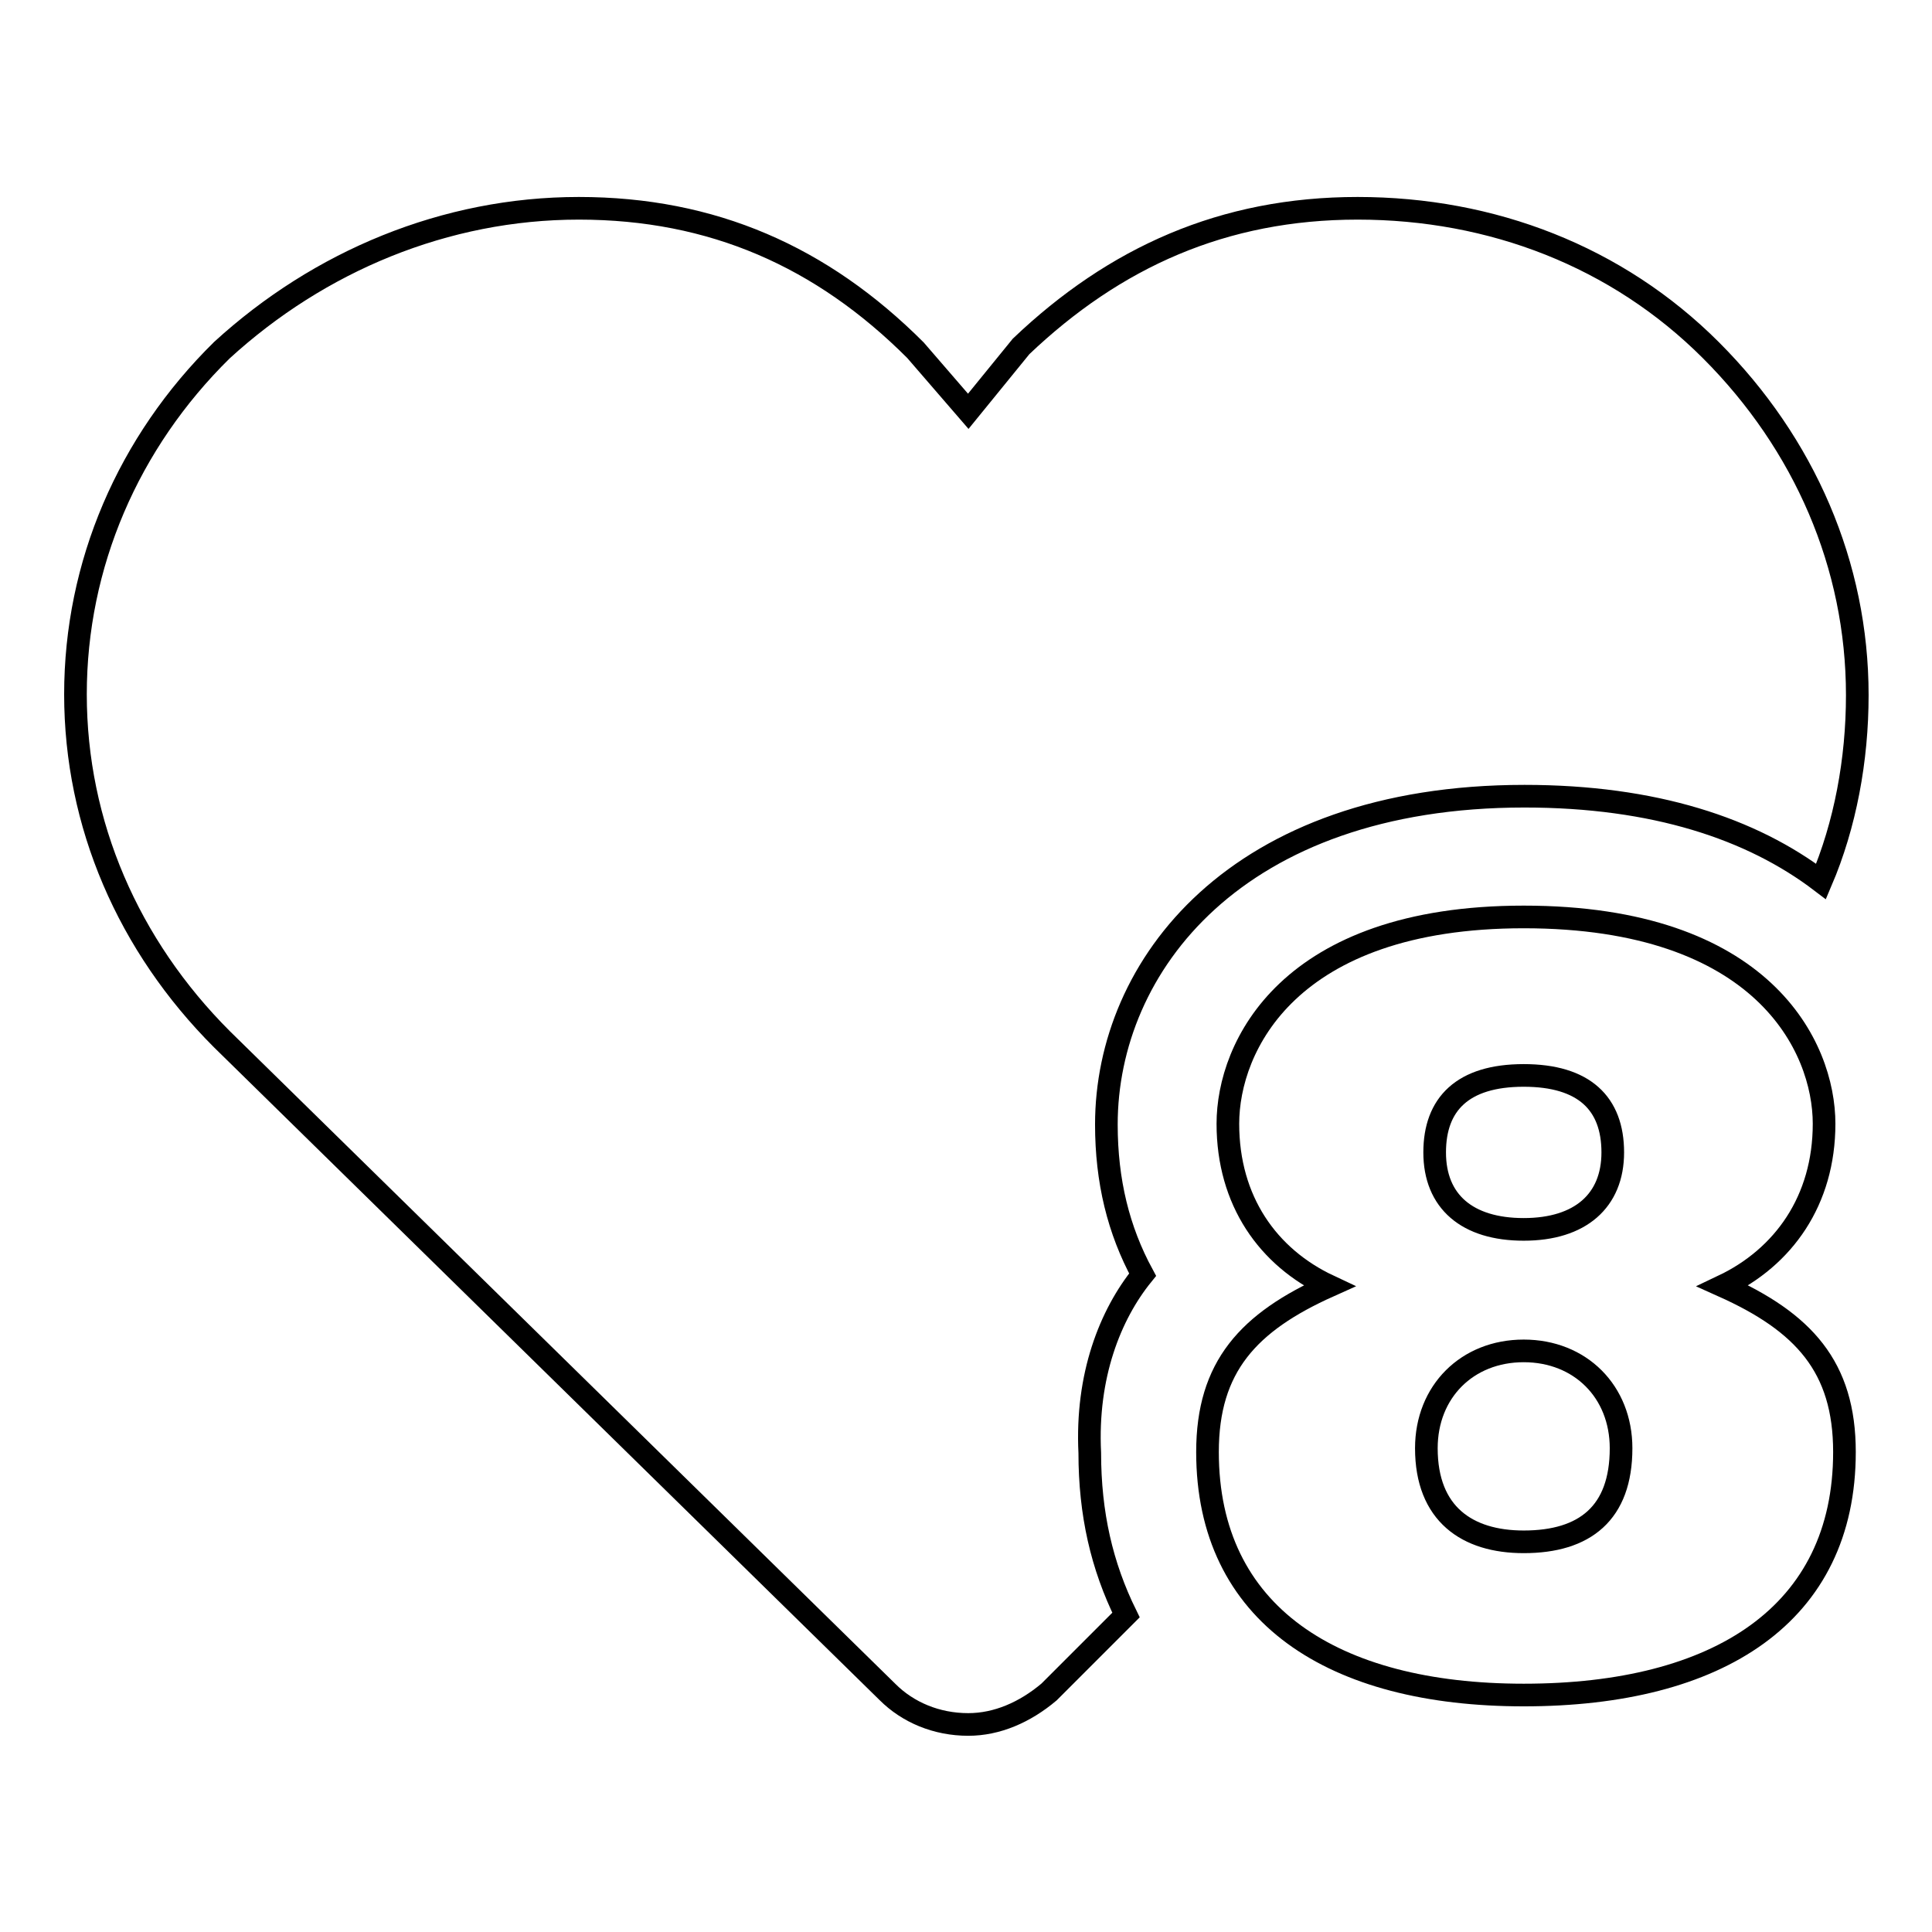 <?xml version="1.0" encoding="utf-8"?>
<!-- Svg Vector Icons : http://www.onlinewebfonts.com/icon -->
<!DOCTYPE svg PUBLIC "-//W3C//DTD SVG 1.1//EN" "http://www.w3.org/Graphics/SVG/1.1/DTD/svg11.dtd">
<svg version="1.1" xmlns="http://www.w3.org/2000/svg" xmlns:xlink="http://www.w3.org/1999/xlink" x="0px" y="0px" viewBox="0 0 256 256" enable-background="new 0 0 256 256" xml:space="preserve">
<g><g><path stroke-width="3" fill-opacity="0" stroke="#000000"  d="M201.9,121.5c31.7,0,39.8,17.2,39.8,27.4c0,10.2-5.4,17.7-13.4,21.5c10.7,4.8,16.1,10.7,16.1,22c0,21.5-16.7,32.2-42.5,32.2c-25.3,0-41.9-10.7-41.9-32.2c0-11.3,5.4-17.2,16.1-22c-8.1-3.8-13.4-11.3-13.4-21.5C162.7,138.7,170.7,121.5,201.9,121.5z M201.9,204.3c8.1,0,12.9-3.8,12.9-12.4c0-7.5-5.4-12.9-12.9-12.9c-7.5,0-12.9,5.4-12.9,12.9C189,200.6,194.4,204.3,201.9,204.3z M201.9,162.9c7.5,0,11.8-3.8,11.8-10.2c0-6.5-3.8-10.2-11.8-10.2c-8.1,0-11.8,3.8-11.8,10.2C190.1,159.2,194.4,162.9,201.9,162.9z"/><path stroke-width="3" fill-opacity="0" stroke="#000000"  d="M151.4,168.9c-3.2-5.9-4.8-12.4-4.8-19.9c0-21,17.2-43.5,55.4-43.5c17.2,0,30.1,4.3,39.3,11.3c3.2-7.5,4.8-16.1,4.8-24.7c0-17.2-7-33.3-19.4-45.7c-12.4-12.4-29-18.8-46.8-18.8s-32.2,6.5-44.6,18.3l0,0l-7,8.6l-7-8.1l0,0l0,0c-12.4-12.4-26.9-18.8-44.6-18.8c-17.7,0-34.4,7-47.3,18.8C17,58.6,10,74.8,10,92s7,33.3,19.4,45.7l88.2,86.5c2.7,2.7,6.5,4.3,10.7,4.3c3.8,0,7.5-1.6,10.7-4.3l10.2-10.2c-3.2-6.5-4.8-13.4-4.8-21.5C143.9,182.3,147.1,174.2,151.4,168.9z"/></g></g>
</svg>